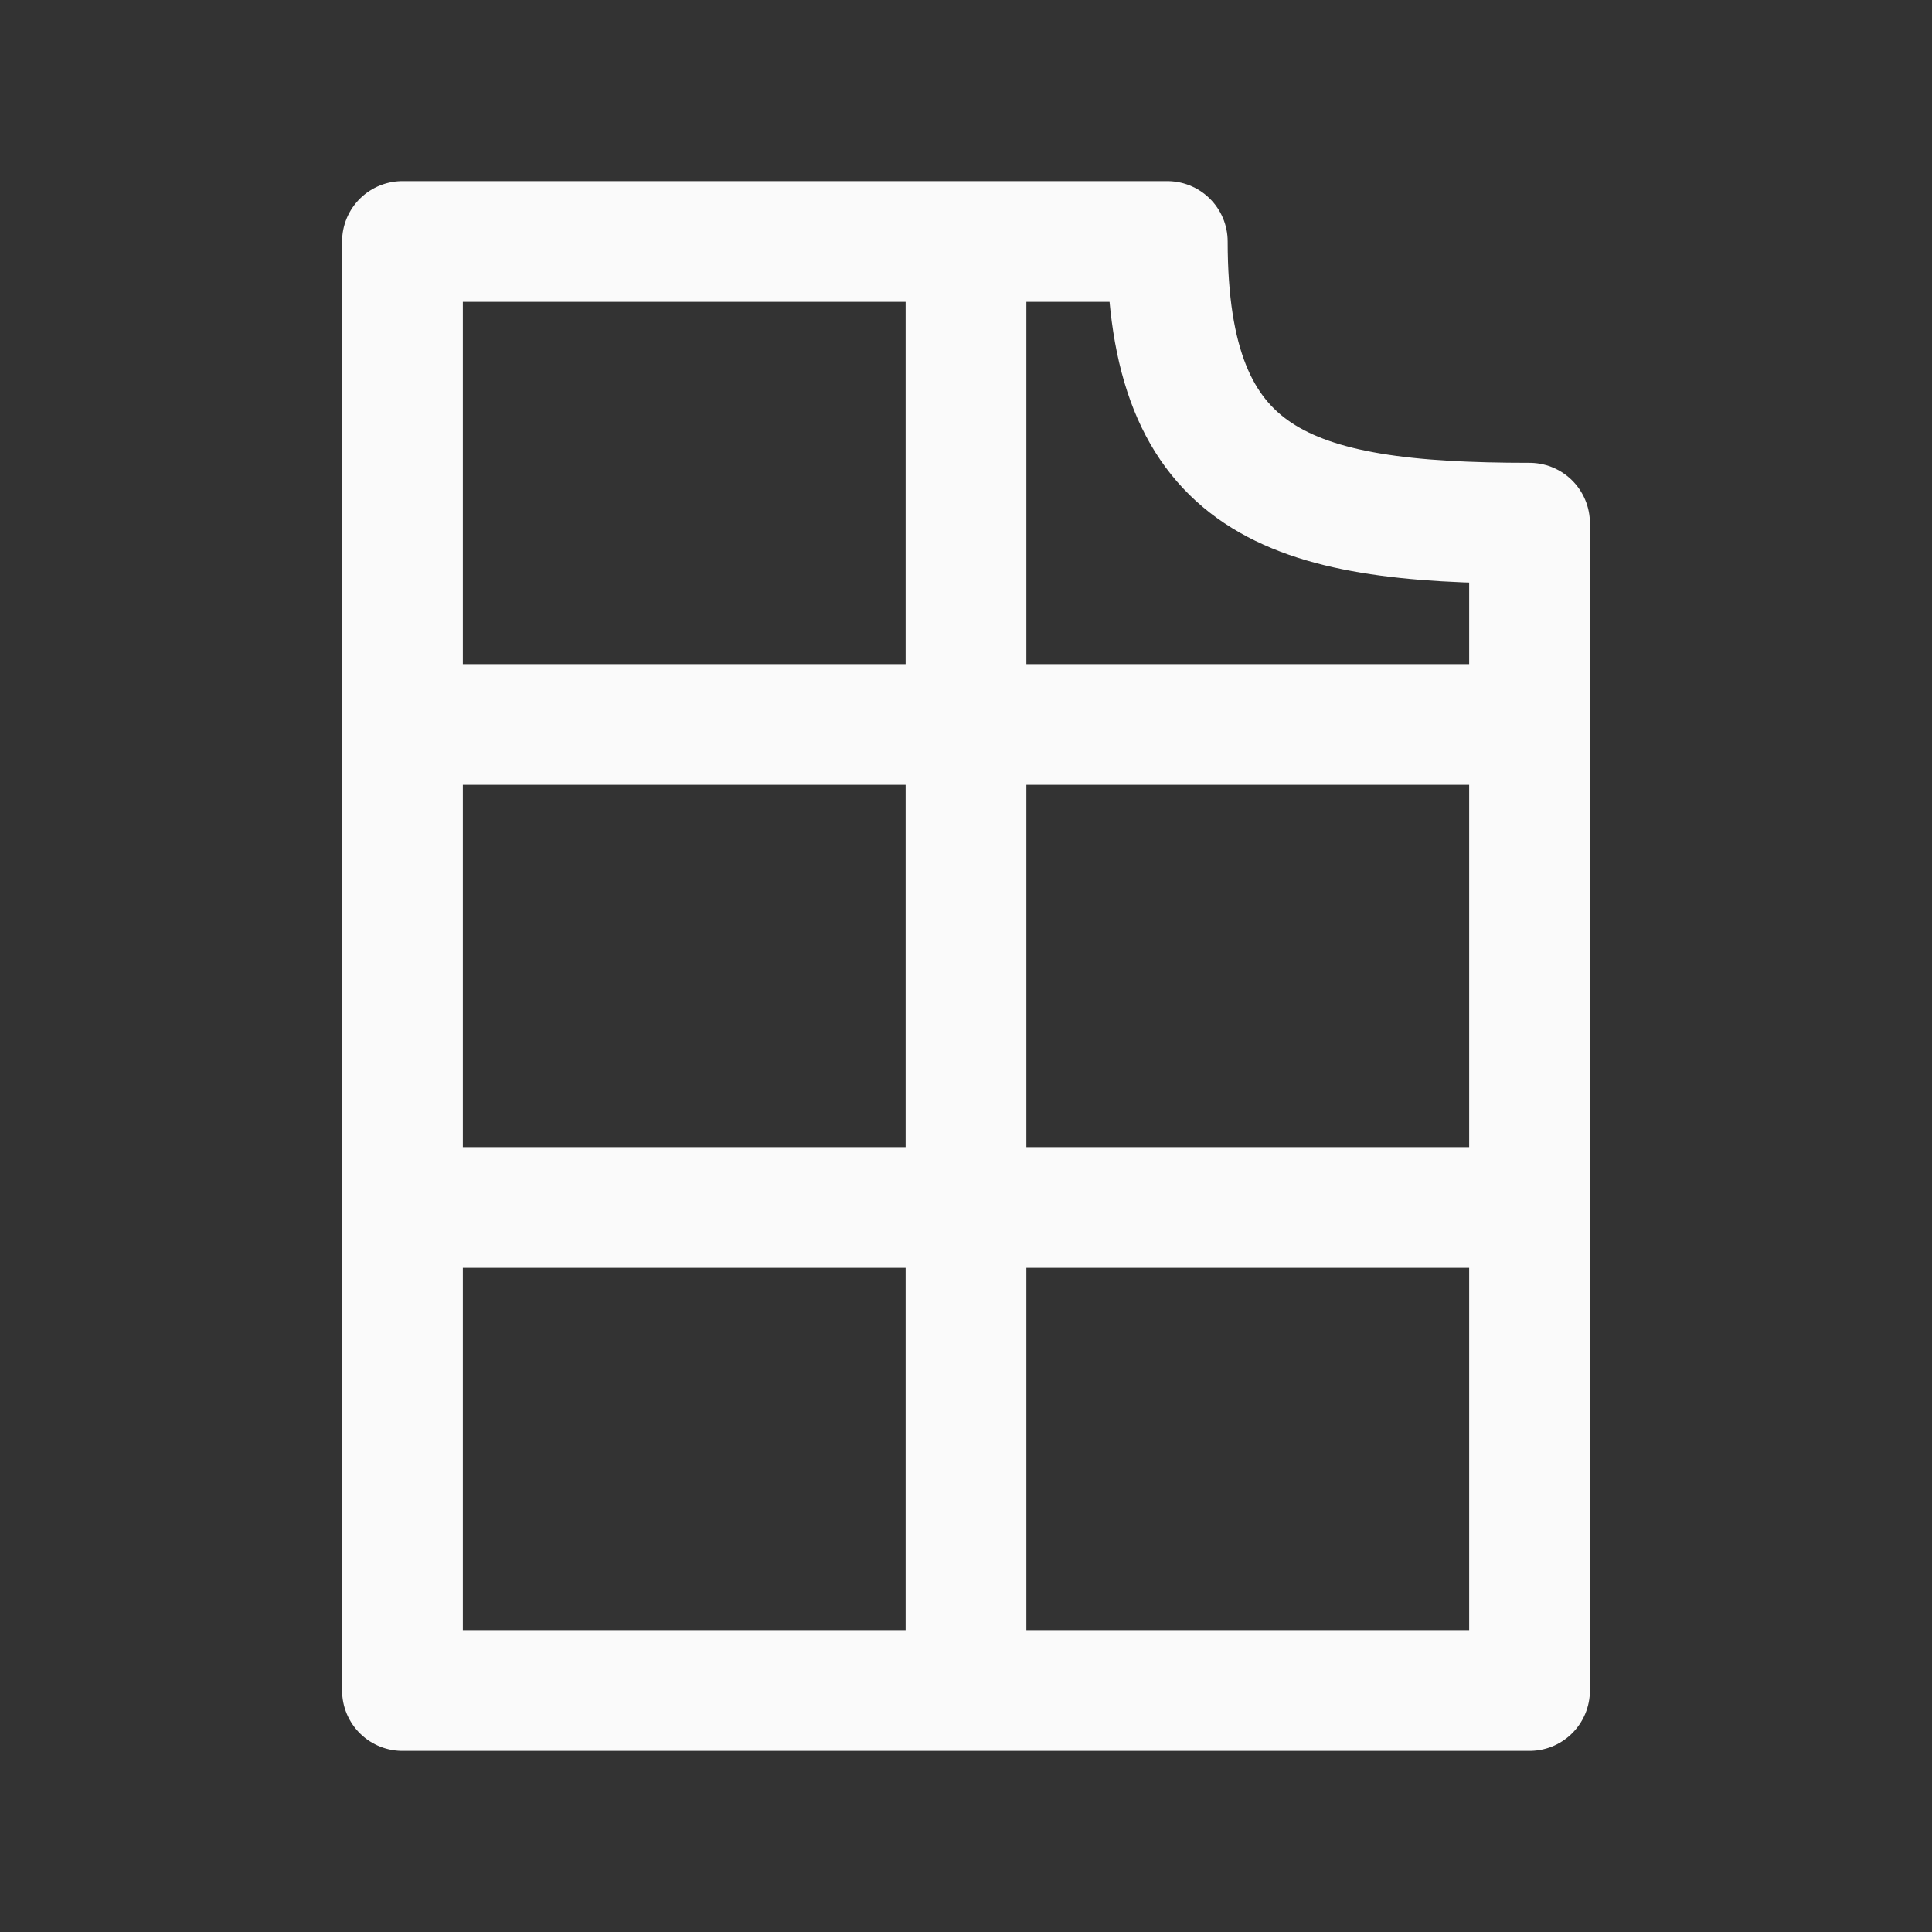 <svg width="16" height="16" viewBox="0 0 16 16" fill="none" xmlns="http://www.w3.org/2000/svg">
<rect x="0" y="0" width="16" height="16" fill="#333333" stroke="none"/>
<path d="M12.667 10H3.333M3.333 6H12.667M8 14V2M12.667 4.333C10.667 4.333 9.667 4 9.667 2H3.333V14H12.667V4.333Z" stroke="#FAFAFA" stroke-linecap="round" stroke-linejoin="round"/>
</svg>

